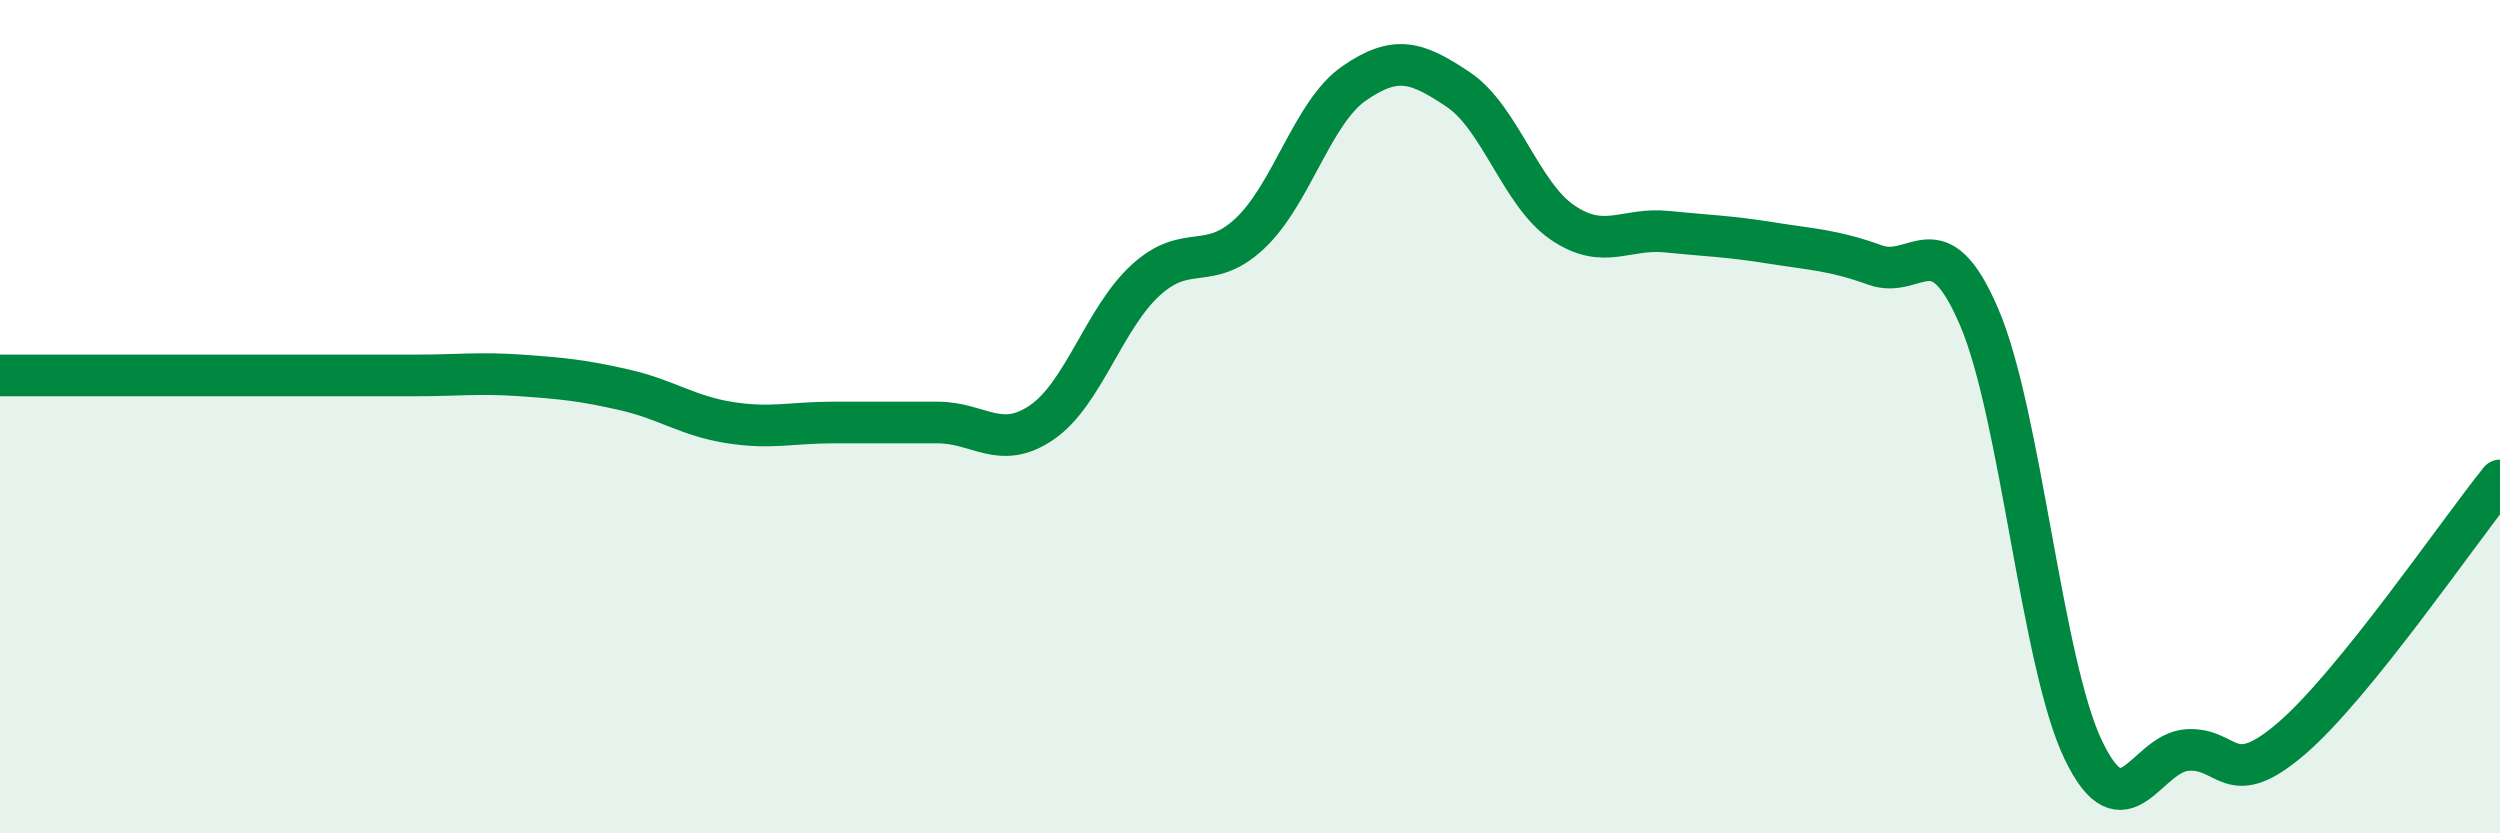 
    <svg width="60" height="20" viewBox="0 0 60 20" xmlns="http://www.w3.org/2000/svg">
      <path
        d="M 0,9.01 C 0.5,9.01 1.5,9.01 2.5,9.01 C 3.5,9.01 4,9.01 5,9.01 C 6,9.01 6.5,9.01 7.5,9.01 C 8.5,9.01 9,9.01 10,9.01 C 11,9.01 11.5,8.94 12.5,9.01 C 13.5,9.08 14,9.13 15,9.36 C 16,9.59 16.5,9.98 17.5,10.14 C 18.5,10.3 19,10.14 20,10.14 C 21,10.14 21.5,10.14 22.5,10.14 C 23.5,10.14 24,10.82 25,10.14 C 26,9.46 26.5,7.63 27.5,6.72 C 28.5,5.81 29,6.54 30,5.6 C 31,4.66 31.5,2.69 32.5,2 C 33.5,1.31 34,1.48 35,2.15 C 36,2.82 36.5,4.66 37.5,5.34 C 38.5,6.02 39,5.46 40,5.56 C 41,5.66 41.5,5.67 42.5,5.83 C 43.5,5.99 44,6 45,6.36 C 46,6.72 46.5,5.28 47.5,7.61 C 48.5,9.94 49,15.92 50,18 C 51,20.08 51.5,18.06 52.5,18 C 53.5,17.94 53.5,19.01 55,17.72 C 56.5,16.43 59,12.77 60,11.53L60 20L0 20Z"
        fill="#008740"
        opacity="0.1"
        stroke-linecap="round"
        stroke-linejoin="round"
      />
      <path
        d="M 0,9.01 C 0.5,9.01 1.5,9.01 2.5,9.01 C 3.5,9.01 4,9.01 5,9.01 C 6,9.01 6.5,9.01 7.5,9.01 C 8.5,9.01 9,9.01 10,9.01 C 11,9.01 11.5,8.94 12.5,9.01 C 13.5,9.08 14,9.13 15,9.36 C 16,9.59 16.5,9.98 17.5,10.14 C 18.5,10.3 19,10.14 20,10.14 C 21,10.14 21.5,10.14 22.5,10.14 C 23.5,10.14 24,10.82 25,10.14 C 26,9.46 26.5,7.63 27.5,6.72 C 28.5,5.81 29,6.54 30,5.6 C 31,4.66 31.5,2.69 32.5,2 C 33.5,1.31 34,1.48 35,2.15 C 36,2.82 36.5,4.66 37.5,5.34 C 38.5,6.02 39,5.46 40,5.56 C 41,5.66 41.5,5.67 42.5,5.83 C 43.5,5.99 44,6 45,6.36 C 46,6.72 46.5,5.28 47.5,7.61 C 48.5,9.94 49,15.92 50,18 C 51,20.08 51.5,18.06 52.5,18 C 53.5,17.94 53.5,19.01 55,17.72 C 56.5,16.43 59,12.77 60,11.53"
        stroke="#008740"
        stroke-width="1"
        fill="none"
        stroke-linecap="round"
        stroke-linejoin="round"
      />
    </svg>
  
